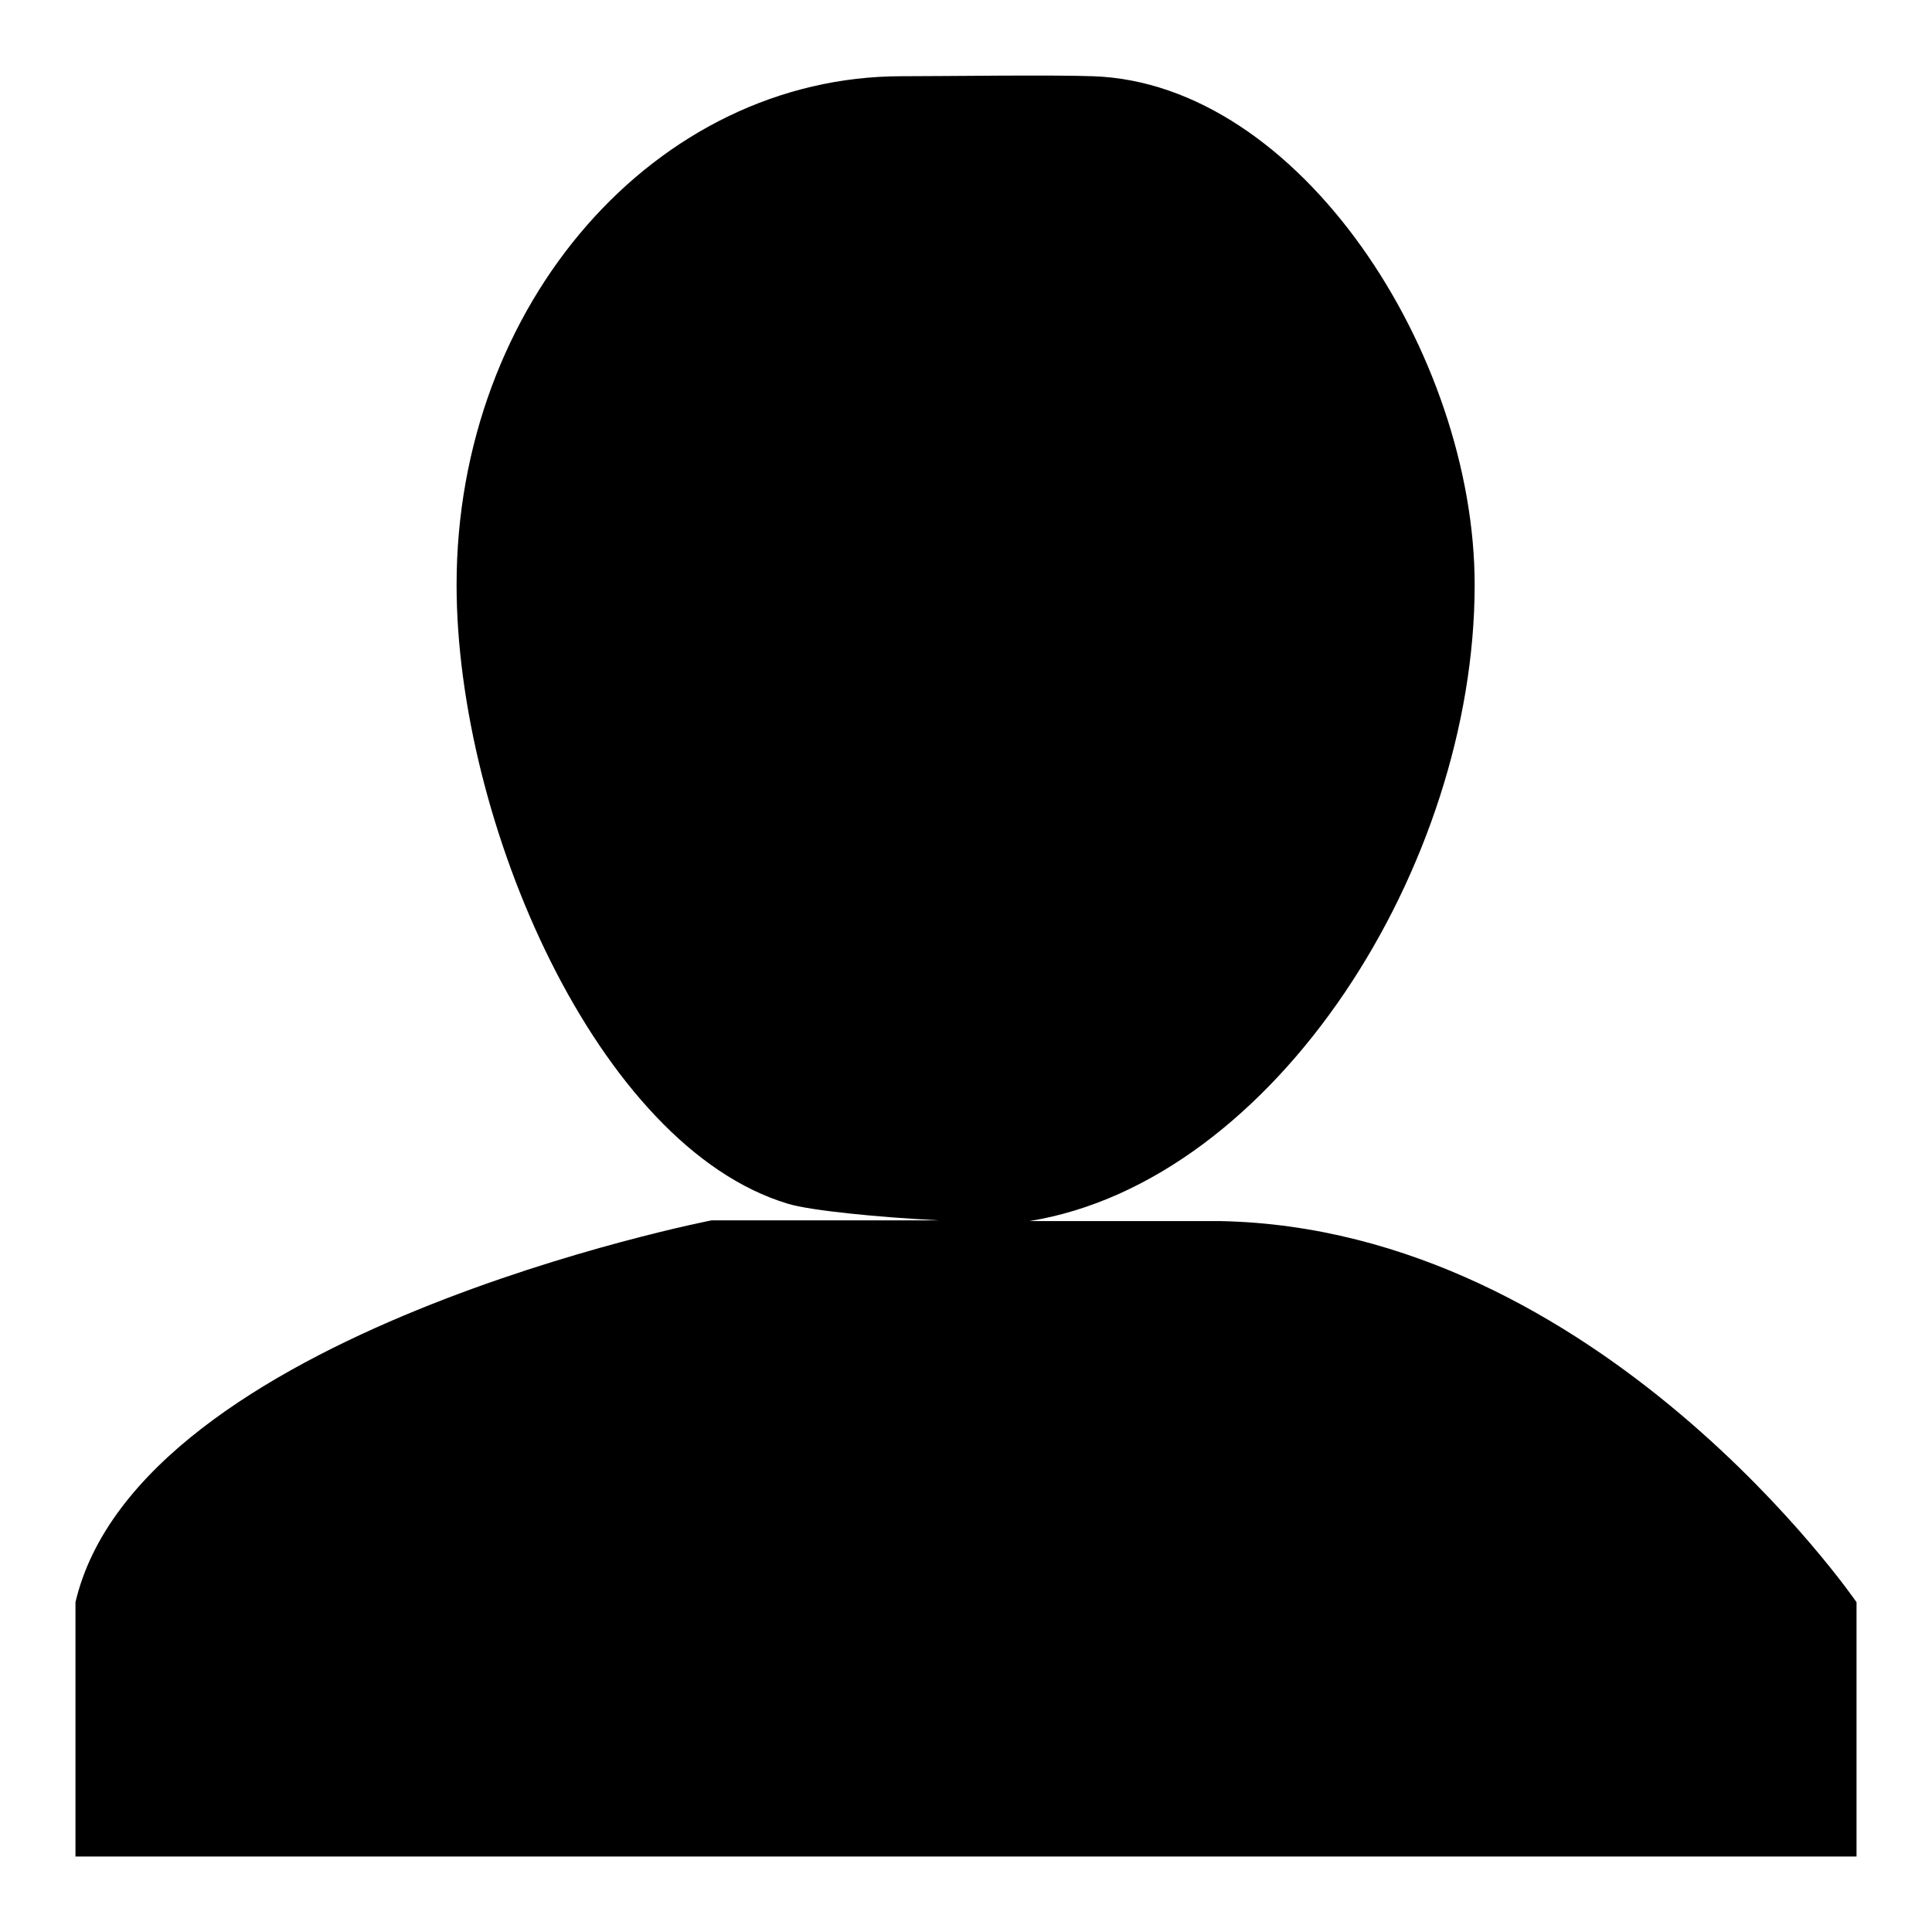 <?xml version="1.0" encoding="utf-8"?>
<!-- Svg Vector Icons : http://www.onlinewebfonts.com/icon -->
<!DOCTYPE svg PUBLIC "-//W3C//DTD SVG 1.1//EN" "http://www.w3.org/Graphics/SVG/1.1/DTD/svg11.dtd">
<svg version="1.1" xmlns="http://www.w3.org/2000/svg" xmlns:xlink="http://www.w3.org/1999/xlink" x="0px" y="0px" viewBox="0 0 256 256" enable-background="new 0 0 256 256" xml:space="preserve">
<g><g><path fill="#000000" d="M161.7,161.8h-25.3c32.6-5.3,59-47.1,59-84.3c0-30.5-23.1-66.5-50.6-67.4c-5.7-0.2-19.4,0-25.3,0c-32.6,0-59,30.2-59,67.4c0,31.3,18.6,74.4,43.9,82c2.9,0.9,12,1.8,20,2.2H94.3c0,0-75.9,14.8-84.3,50.6V246h236v-33.7C246,212.3,212,162.8,161.7,161.8z"/></g></g>
</svg>